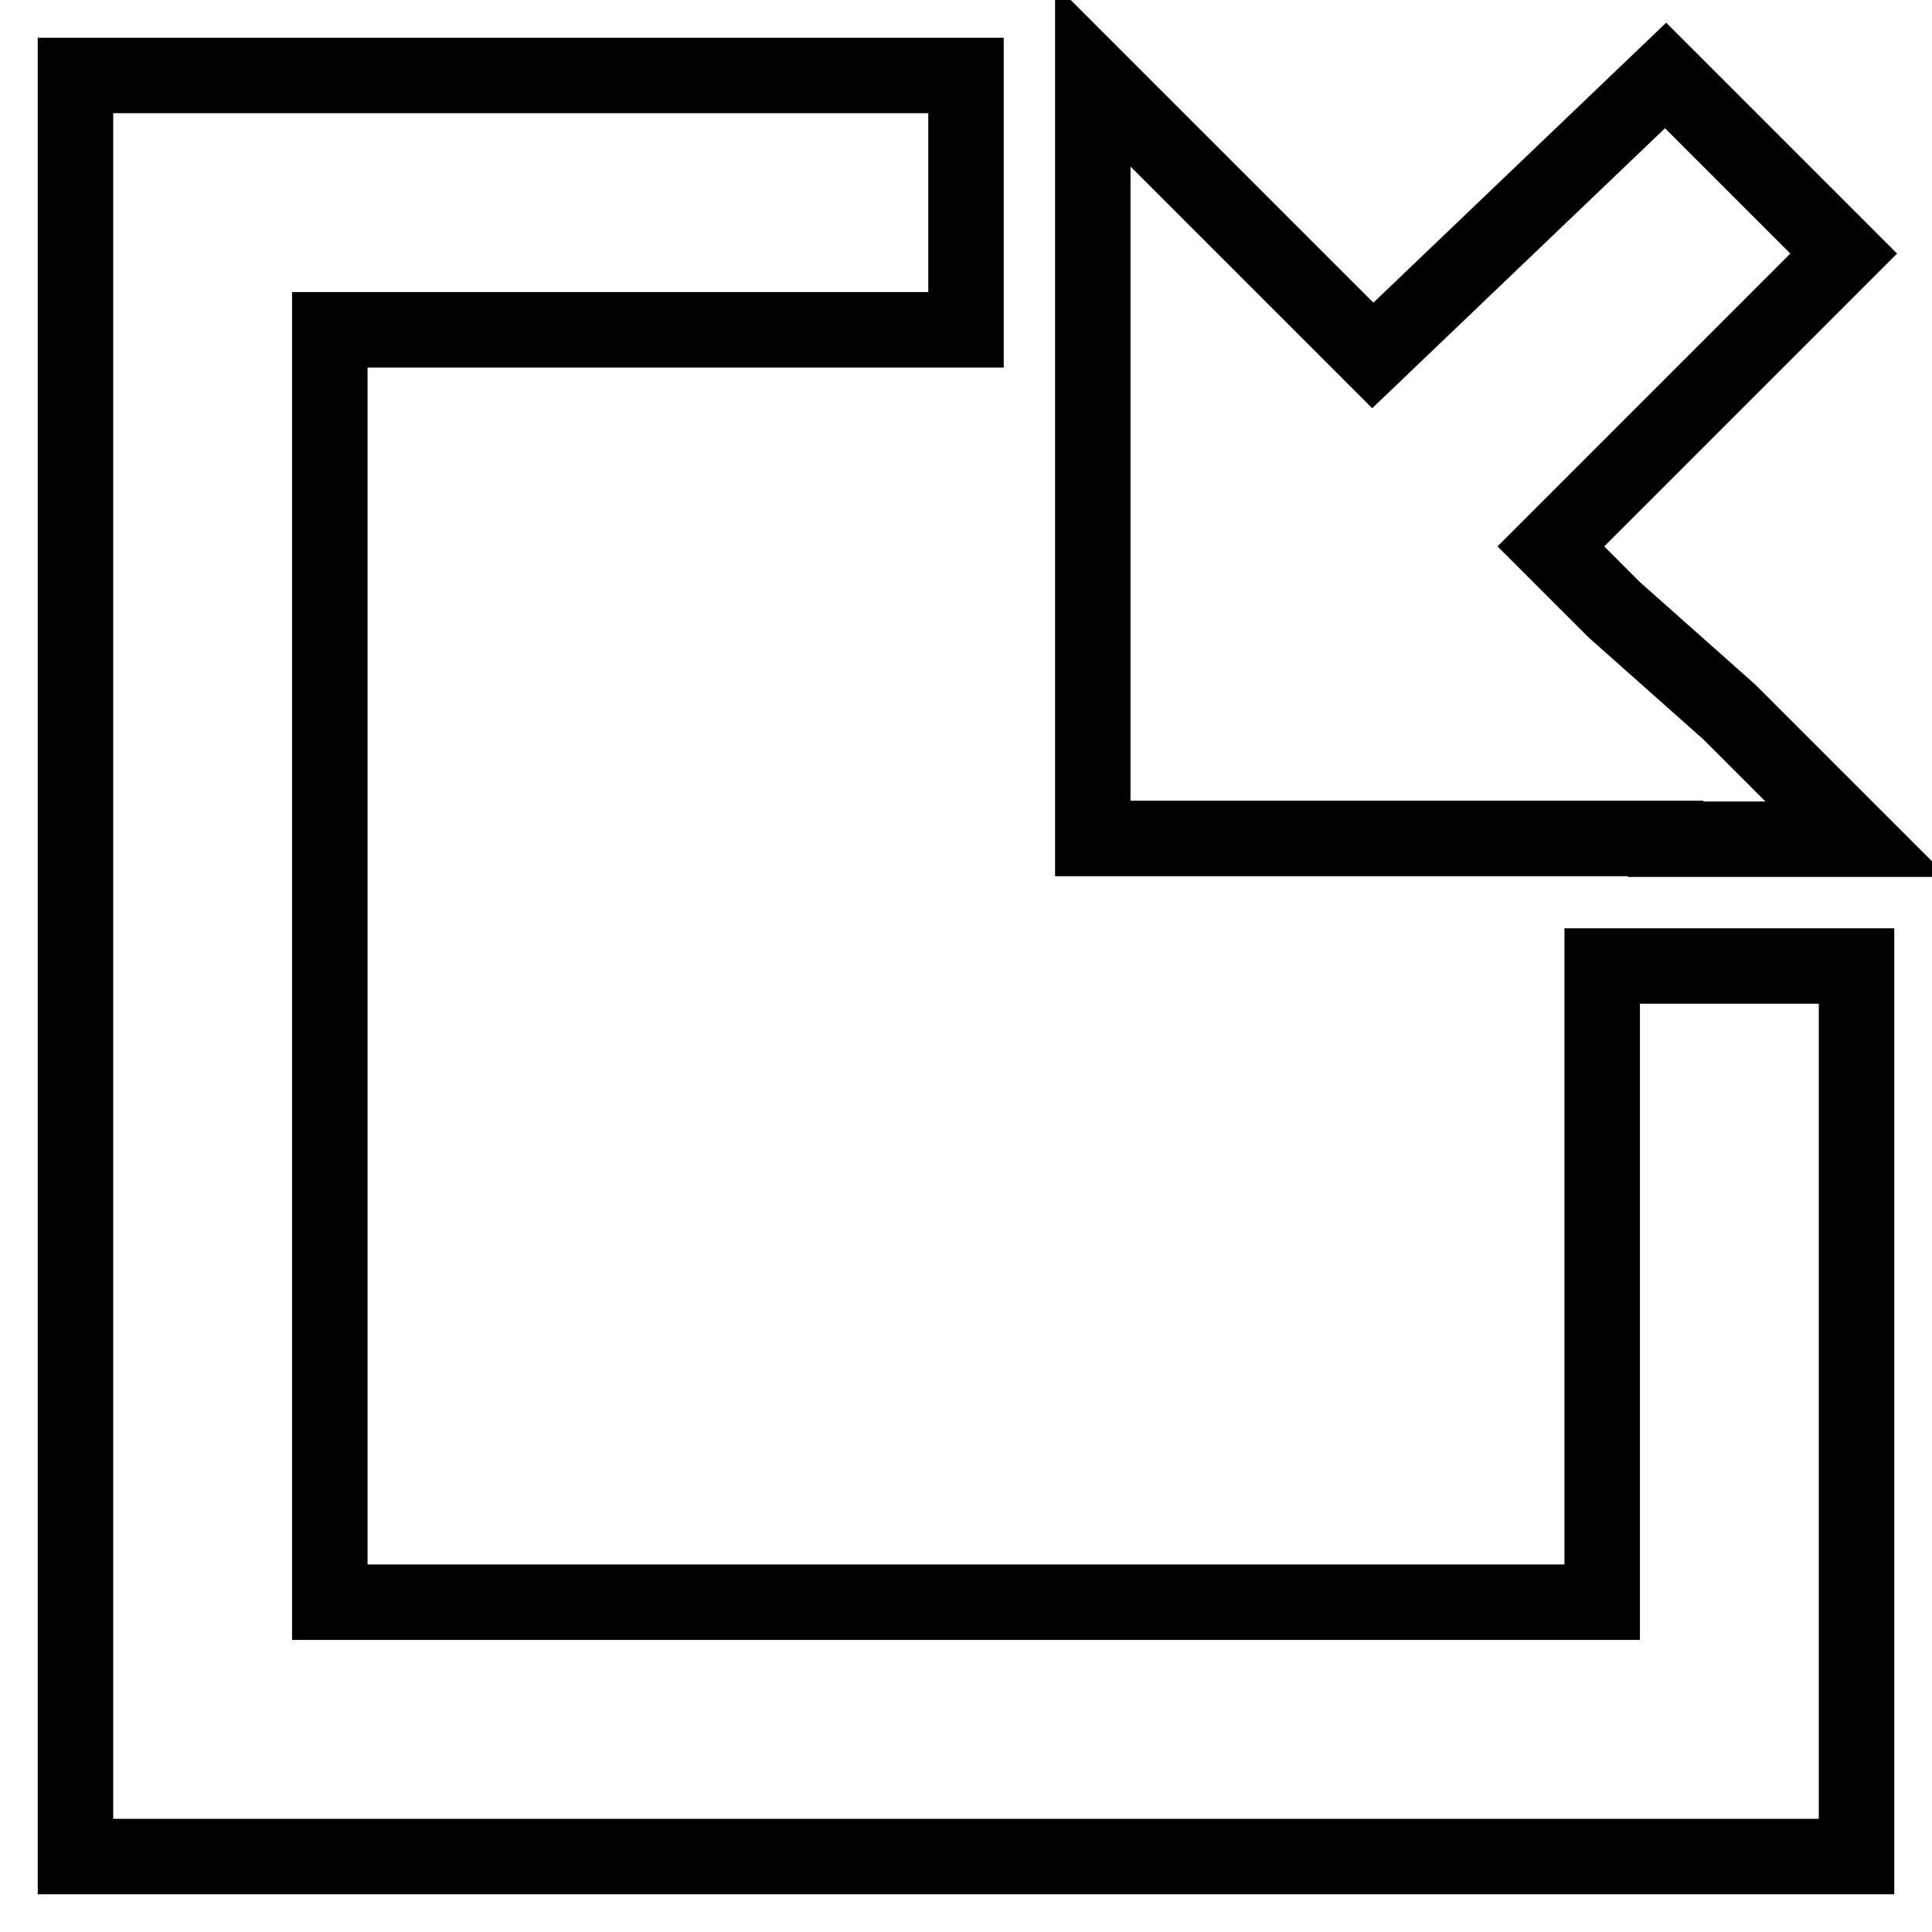 <?xml version="1.0" encoding="utf-8"?>
<!-- Svg Vector Icons : http://www.onlinewebfonts.com/icon -->
<!DOCTYPE svg PUBLIC "-//W3C//DTD SVG 1.1//EN" "http://www.w3.org/Graphics/SVG/1.1/DTD/svg11.dtd">
<svg version="1.1" xmlns="http://www.w3.org/2000/svg" xmlns:xlink="http://www.w3.org/1999/xlink" x="0px" y="0px" viewBox="0 0 256 256" enable-background="new 0 0 256 256" xml:space="preserve">
<g> <path stroke-width="10" fill-opacity="0" stroke="#000000"  d="M220.7,111.1h-75.9V10l16.9,16.9l20.2,20.2L220.7,10l23.6,23.6l-38.8,38.8l8.4,8.4l15.2,13.5l16.9,16.9 H220.7L220.7,111.1z M128,10v33.7H43.7v168.6h168.6V128H246v118H10V10H128z"/></g>
</svg>